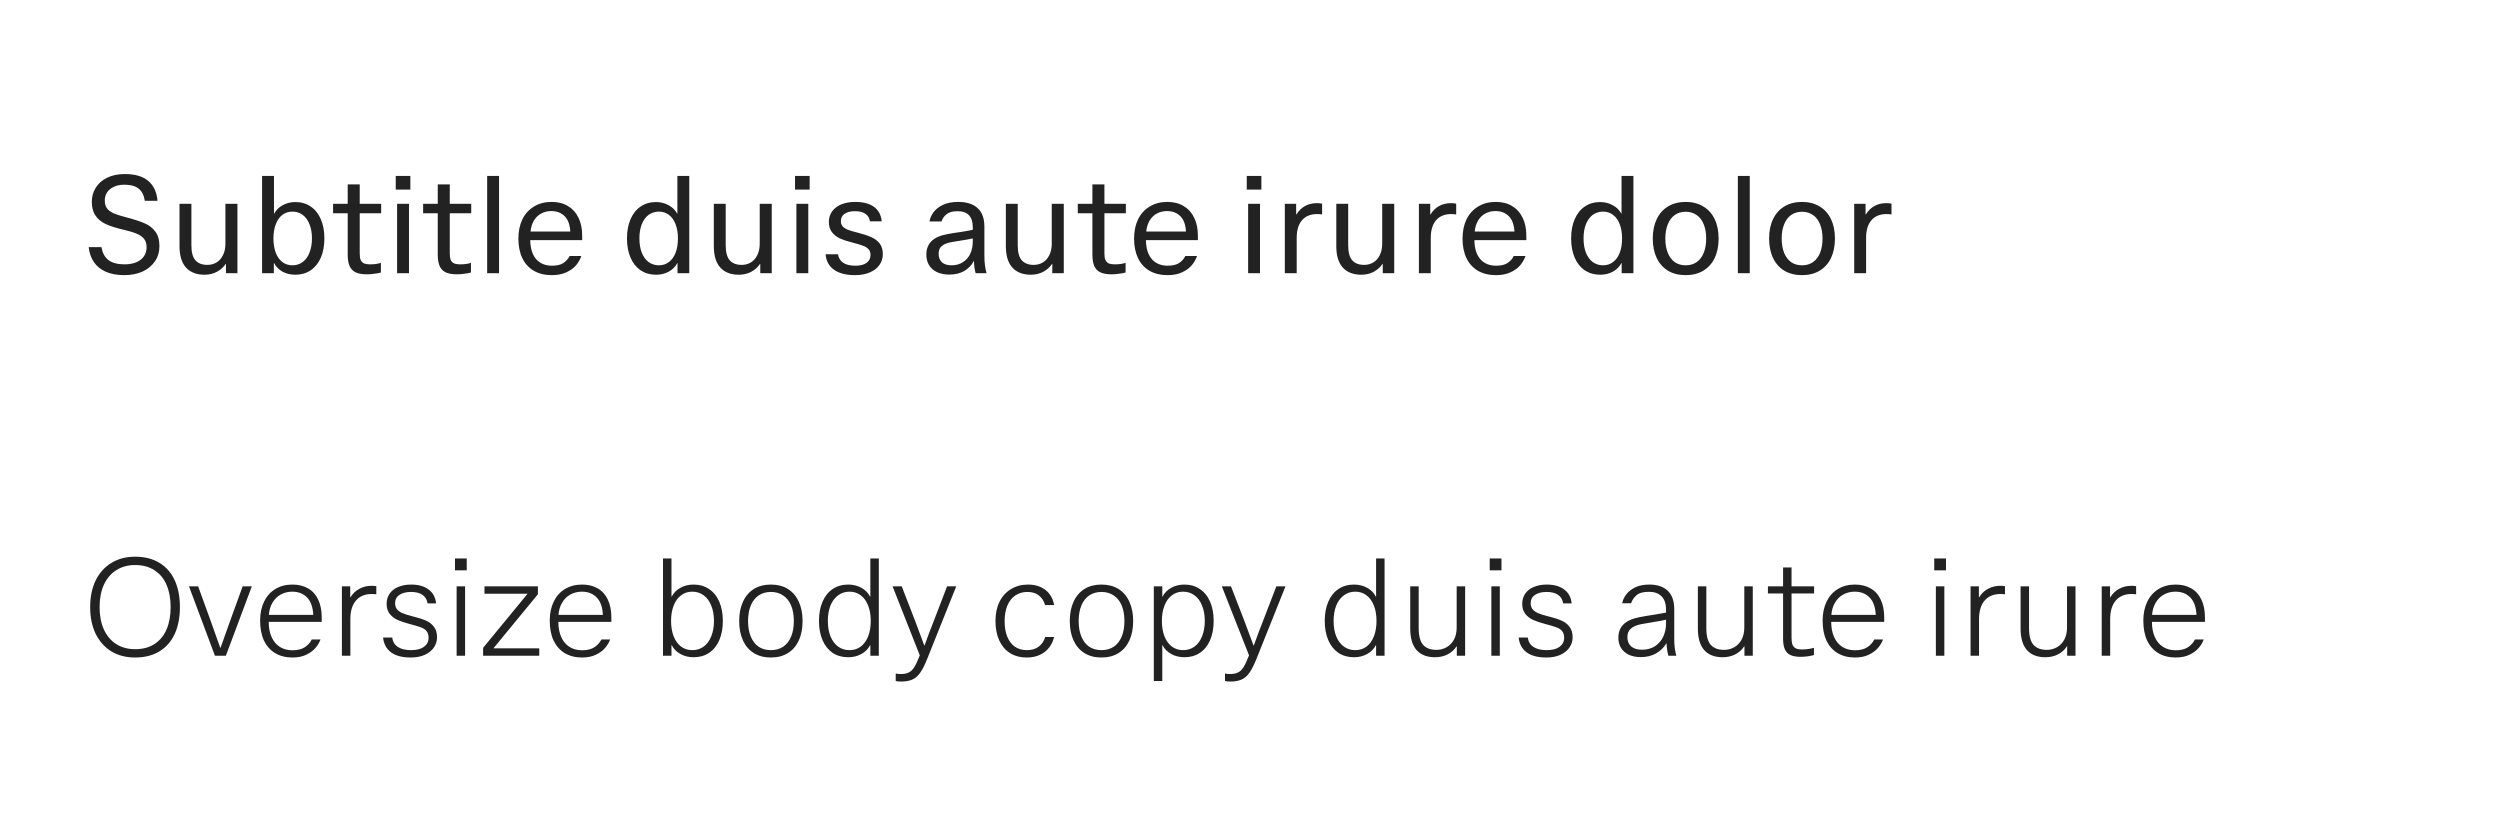 <svg width="366" height="120" viewBox="0 0 366 120" fill="none" xmlns="http://www.w3.org/2000/svg">
<rect width="366" height="120" fill="white"/>
<path d="M18.18 40.28C17.127 40.28 16.227 40.113 15.48 39.78C14.733 39.447 14.153 38.973 13.74 38.36C13.327 37.747 13.073 37.02 12.98 36.18H14.86C14.98 36.993 15.313 37.62 15.86 38.06C16.42 38.487 17.2 38.7 18.2 38.7C19.227 38.7 20.027 38.473 20.6 38.02C21.173 37.567 21.46 36.947 21.46 36.16C21.46 35.667 21.333 35.267 21.08 34.96C20.84 34.653 20.473 34.4 19.98 34.2C19.5 34 18.827 33.8 17.96 33.6C16.987 33.373 16.173 33.113 15.52 32.82C14.88 32.527 14.373 32.12 14 31.6C13.627 31.067 13.44 30.38 13.44 29.54C13.44 28.78 13.633 28.093 14.02 27.48C14.407 26.853 14.96 26.367 15.68 26.02C16.413 25.66 17.273 25.48 18.26 25.48C19.78 25.48 20.933 25.82 21.72 26.5C22.507 27.167 22.953 28.133 23.06 29.4H21.2C21.08 28.6 20.78 28.007 20.3 27.62C19.82 27.233 19.127 27.04 18.22 27.04C17.633 27.04 17.12 27.14 16.68 27.34C16.24 27.54 15.907 27.813 15.68 28.16C15.453 28.507 15.34 28.9 15.34 29.34C15.34 29.82 15.447 30.207 15.66 30.5C15.887 30.793 16.22 31.04 16.66 31.24C17.1 31.427 17.713 31.62 18.5 31.82C19.62 32.113 20.5 32.4 21.14 32.68C21.793 32.947 22.32 33.347 22.72 33.88C23.133 34.413 23.34 35.133 23.34 36.04C23.34 36.88 23.12 37.62 22.68 38.26C22.253 38.9 21.647 39.4 20.86 39.76C20.087 40.107 19.193 40.28 18.18 40.28ZM29.94 40.22C28.767 40.22 27.86 39.867 27.22 39.16C26.593 38.453 26.28 37.413 26.28 36.04V29.84H28.02V35.92C28.02 36.933 28.22 37.667 28.62 38.12C29.02 38.56 29.6 38.78 30.36 38.78C30.853 38.78 31.3 38.66 31.7 38.42C32.1 38.18 32.413 37.827 32.64 37.36C32.88 36.893 33 36.333 33 35.68V29.84H34.76V40H33.08V38.64H33.04C32.72 39.12 32.287 39.507 31.74 39.8C31.207 40.08 30.607 40.22 29.94 40.22ZM40.151 31.26C40.431 30.74 40.844 30.333 41.391 30.04C41.951 29.733 42.571 29.58 43.251 29.58C44.104 29.58 44.851 29.8 45.491 30.24C46.131 30.667 46.624 31.287 46.971 32.1C47.317 32.9 47.491 33.833 47.491 34.9C47.491 35.967 47.317 36.907 46.971 37.72C46.624 38.52 46.124 39.14 45.471 39.58C44.831 40.007 44.084 40.22 43.231 40.22C42.551 40.22 41.931 40.073 41.371 39.78C40.824 39.473 40.411 39.053 40.131 38.52H40.091V40H38.371V25.76H40.111V31.26H40.151ZM42.811 30.98C42.251 30.98 41.757 31.14 41.331 31.46C40.917 31.78 40.597 32.24 40.371 32.84C40.144 33.427 40.031 34.113 40.031 34.9C40.031 35.7 40.144 36.4 40.371 37C40.597 37.587 40.917 38.04 41.331 38.36C41.757 38.68 42.251 38.84 42.811 38.84C43.384 38.84 43.884 38.68 44.311 38.36C44.751 38.04 45.084 37.58 45.311 36.98C45.551 36.38 45.671 35.687 45.671 34.9C45.671 34.113 45.551 33.427 45.311 32.84C45.084 32.24 44.751 31.78 44.311 31.46C43.884 31.14 43.384 30.98 42.811 30.98ZM54.224 38.7C54.531 38.7 54.824 38.68 55.104 38.64C55.384 38.587 55.604 38.533 55.764 38.48V39.9C55.697 39.913 55.551 39.947 55.324 40C55.111 40.04 54.871 40.073 54.604 40.1C54.337 40.14 54.044 40.16 53.724 40.16C53.044 40.16 52.497 40.067 52.084 39.88C51.671 39.68 51.371 39.373 51.184 38.96C50.997 38.533 50.904 37.973 50.904 37.28V31.22H48.764V29.84H50.904V27H52.664V29.84H55.804V31.22H52.664V37.06C52.664 37.473 52.704 37.793 52.784 38.02C52.877 38.247 53.031 38.42 53.244 38.54C53.471 38.647 53.797 38.7 54.224 38.7ZM57.936 25.76H60.076V27.76H57.936V25.76ZM58.136 29.84H59.876V40H58.136V29.84ZM67.407 38.7C67.714 38.7 68.007 38.68 68.287 38.64C68.567 38.587 68.787 38.533 68.948 38.48V39.9C68.881 39.913 68.734 39.947 68.507 40C68.294 40.04 68.054 40.073 67.787 40.1C67.521 40.14 67.228 40.16 66.907 40.16C66.228 40.16 65.681 40.067 65.267 39.88C64.854 39.68 64.554 39.373 64.368 38.96C64.181 38.533 64.088 37.973 64.088 37.28V31.22H61.947V29.84H64.088V27H65.847V29.84H68.987V31.22H65.847V37.06C65.847 37.473 65.888 37.793 65.968 38.02C66.061 38.247 66.214 38.42 66.427 38.54C66.654 38.647 66.981 38.7 67.407 38.7ZM71.32 25.76H73.06V40H71.32V25.76ZM80.791 40.28C79.764 40.28 78.884 40.067 78.151 39.64C77.418 39.213 76.858 38.6 76.471 37.8C76.084 36.987 75.891 36.027 75.891 34.92C75.891 33.867 76.084 32.933 76.471 32.12C76.871 31.307 77.438 30.68 78.171 30.24C78.904 29.787 79.771 29.56 80.771 29.56C81.704 29.56 82.504 29.767 83.171 30.18C83.838 30.58 84.344 31.147 84.691 31.88C85.051 32.613 85.231 33.473 85.231 34.46V35.16H77.631C77.644 36.36 77.931 37.287 78.491 37.94C79.064 38.58 79.838 38.9 80.811 38.9C81.531 38.9 82.091 38.767 82.491 38.5C82.904 38.22 83.204 37.88 83.391 37.48H85.111C84.951 37.947 84.698 38.393 84.351 38.82C84.004 39.233 83.531 39.58 82.931 39.86C82.344 40.14 81.631 40.28 80.791 40.28ZM83.491 33.9C83.438 32.9 83.164 32.153 82.671 31.66C82.178 31.153 81.524 30.9 80.711 30.9C80.164 30.9 79.671 31.02 79.231 31.26C78.804 31.487 78.451 31.827 78.171 32.28C77.904 32.733 77.738 33.273 77.671 33.9H83.491ZM99.15 38.52C98.87 39.053 98.45 39.473 97.889 39.78C97.343 40.073 96.73 40.22 96.049 40.22C95.196 40.22 94.443 40.007 93.79 39.58C93.15 39.14 92.656 38.52 92.309 37.72C91.963 36.907 91.79 35.967 91.79 34.9C91.79 33.833 91.963 32.9 92.309 32.1C92.656 31.287 93.15 30.667 93.79 30.24C94.43 29.8 95.176 29.58 96.029 29.58C96.71 29.58 97.323 29.733 97.87 30.04C98.43 30.333 98.85 30.74 99.129 31.26H99.169V25.76H100.91V40H99.189V38.52H99.15ZM96.469 30.98C95.896 30.98 95.389 31.14 94.95 31.46C94.523 31.78 94.189 32.24 93.95 32.84C93.723 33.427 93.609 34.113 93.609 34.9C93.609 35.687 93.723 36.38 93.95 36.98C94.189 37.58 94.523 38.04 94.95 38.36C95.389 38.68 95.896 38.84 96.469 38.84C97.029 38.84 97.516 38.68 97.93 38.36C98.356 38.04 98.683 37.587 98.909 37C99.136 36.4 99.249 35.7 99.249 34.9C99.249 34.113 99.136 33.427 98.909 32.84C98.683 32.24 98.356 31.78 97.93 31.46C97.516 31.14 97.029 30.98 96.469 30.98ZM108.163 40.22C106.989 40.22 106.083 39.867 105.443 39.16C104.816 38.453 104.503 37.413 104.503 36.04V29.84H106.243V35.92C106.243 36.933 106.443 37.667 106.843 38.12C107.243 38.56 107.823 38.78 108.583 38.78C109.076 38.78 109.523 38.66 109.923 38.42C110.323 38.18 110.636 37.827 110.863 37.36C111.103 36.893 111.223 36.333 111.223 35.68V29.84H112.983V40H111.303V38.64H111.263C110.943 39.12 110.509 39.507 109.963 39.8C109.429 40.08 108.829 40.22 108.163 40.22ZM116.393 25.76H118.533V27.76H116.393V25.76ZM116.593 29.84H118.333V40H116.593V29.84ZM125.185 40.28C123.851 40.28 122.818 40.013 122.085 39.48C121.351 38.947 120.945 38.193 120.865 37.22H122.685C122.765 37.753 123.011 38.167 123.425 38.46C123.851 38.753 124.458 38.9 125.245 38.9C125.951 38.9 126.491 38.76 126.865 38.48C127.251 38.2 127.445 37.82 127.445 37.34C127.445 36.98 127.351 36.7 127.165 36.5C126.978 36.287 126.711 36.113 126.365 35.98C126.018 35.847 125.485 35.687 124.765 35.5C124.058 35.327 123.465 35.133 122.985 34.92C122.505 34.693 122.111 34.387 121.805 34C121.498 33.613 121.345 33.113 121.345 32.5C121.345 31.9 121.505 31.38 121.825 30.94C122.145 30.5 122.591 30.16 123.165 29.92C123.751 29.68 124.431 29.56 125.205 29.56C126.365 29.56 127.278 29.8 127.945 30.28C128.611 30.76 128.991 31.467 129.085 32.4H127.365C127.285 31.907 127.058 31.54 126.685 31.3C126.325 31.047 125.825 30.92 125.185 30.92C124.518 30.92 124.005 31.047 123.645 31.3C123.285 31.553 123.105 31.907 123.105 32.36C123.105 32.667 123.185 32.92 123.345 33.12C123.505 33.307 123.751 33.473 124.085 33.62C124.418 33.753 124.885 33.893 125.485 34.04C126.325 34.253 126.998 34.473 127.505 34.7C128.025 34.913 128.445 35.22 128.765 35.62C129.085 36.02 129.245 36.553 129.245 37.22C129.245 37.807 129.078 38.333 128.745 38.8C128.425 39.253 127.958 39.613 127.345 39.88C126.731 40.147 126.011 40.28 125.185 40.28ZM140.274 29.56C141.514 29.56 142.461 29.86 143.114 30.46C143.781 31.06 144.114 31.967 144.114 33.18V37.42C144.114 38.433 144.221 39.293 144.434 40H142.834C142.768 39.773 142.708 39.493 142.654 39.16C142.614 38.813 142.594 38.507 142.594 38.24H142.554C142.234 38.84 141.768 39.32 141.154 39.68C140.554 40.027 139.821 40.2 138.954 40.2C138.274 40.2 137.681 40.08 137.174 39.84C136.668 39.6 136.281 39.26 136.014 38.82C135.748 38.38 135.614 37.873 135.614 37.3C135.614 36.473 135.868 35.807 136.374 35.3C136.894 34.793 137.694 34.447 138.774 34.26C139.348 34.153 139.981 34.053 140.674 33.96C141.581 33.813 142.161 33.707 142.414 33.64V33.28C142.414 31.707 141.674 30.92 140.194 30.92C139.474 30.92 138.934 31.067 138.574 31.36C138.214 31.653 137.968 32.007 137.834 32.42H136.074C136.154 31.94 136.354 31.487 136.674 31.06C137.008 30.62 137.474 30.26 138.074 29.98C138.674 29.7 139.408 29.56 140.274 29.56ZM142.414 34.9C142.068 34.993 141.441 35.107 140.534 35.24L139.214 35.46C138.601 35.58 138.148 35.773 137.854 36.04C137.561 36.293 137.414 36.66 137.414 37.14C137.414 37.673 137.574 38.093 137.894 38.4C138.228 38.693 138.701 38.84 139.314 38.84C139.954 38.84 140.508 38.687 140.974 38.38C141.454 38.073 141.814 37.66 142.054 37.14C142.294 36.607 142.414 36.013 142.414 35.36V34.9ZM150.917 40.22C149.743 40.22 148.837 39.867 148.197 39.16C147.57 38.453 147.257 37.413 147.257 36.04V29.84H148.997V35.92C148.997 36.933 149.197 37.667 149.597 38.12C149.997 38.56 150.577 38.78 151.337 38.78C151.83 38.78 152.277 38.66 152.677 38.42C153.077 38.18 153.39 37.827 153.617 37.36C153.857 36.893 153.977 36.333 153.977 35.68V29.84H155.737V40H154.057V38.64H154.017C153.697 39.12 153.263 39.507 152.717 39.8C152.183 40.08 151.583 40.22 150.917 40.22ZM163.247 38.7C163.554 38.7 163.847 38.68 164.127 38.64C164.407 38.587 164.627 38.533 164.787 38.48V39.9C164.721 39.913 164.574 39.947 164.347 40C164.134 40.04 163.894 40.073 163.627 40.1C163.361 40.14 163.067 40.16 162.747 40.16C162.067 40.16 161.521 40.067 161.107 39.88C160.694 39.68 160.394 39.373 160.207 38.96C160.021 38.533 159.927 37.973 159.927 37.28V31.22H157.787V29.84H159.927V27H161.687V29.84H164.827V31.22H161.687V37.06C161.687 37.473 161.727 37.793 161.807 38.02C161.901 38.247 162.054 38.42 162.267 38.54C162.494 38.647 162.821 38.7 163.247 38.7ZM170.928 40.28C169.901 40.28 169.021 40.067 168.288 39.64C167.554 39.213 166.994 38.6 166.608 37.8C166.221 36.987 166.028 36.027 166.028 34.92C166.028 33.867 166.221 32.933 166.608 32.12C167.008 31.307 167.574 30.68 168.308 30.24C169.041 29.787 169.908 29.56 170.908 29.56C171.841 29.56 172.641 29.767 173.308 30.18C173.974 30.58 174.481 31.147 174.828 31.88C175.188 32.613 175.368 33.473 175.368 34.46V35.16H167.768C167.781 36.36 168.068 37.287 168.628 37.94C169.201 38.58 169.974 38.9 170.948 38.9C171.668 38.9 172.228 38.767 172.628 38.5C173.041 38.22 173.341 37.88 173.528 37.48H175.248C175.088 37.947 174.834 38.393 174.488 38.82C174.141 39.233 173.668 39.58 173.068 39.86C172.481 40.14 171.768 40.28 170.928 40.28ZM173.628 33.9C173.574 32.9 173.301 32.153 172.808 31.66C172.314 31.153 171.661 30.9 170.848 30.9C170.301 30.9 169.808 31.02 169.368 31.26C168.941 31.487 168.588 31.827 168.308 32.28C168.041 32.733 167.874 33.273 167.808 33.9H173.628ZM182.526 25.76H184.666V27.76H182.526V25.76ZM182.726 29.84H184.466V40H182.726V29.84ZM192.797 29.74C193.091 29.74 193.344 29.767 193.557 29.82V31.4C193.344 31.36 193.104 31.34 192.837 31.34C191.877 31.34 191.137 31.64 190.617 32.24C190.097 32.84 189.837 33.7 189.837 34.82V40H188.097V29.84H189.757V31.4H189.797C190.131 30.853 190.551 30.44 191.057 30.16C191.564 29.88 192.144 29.74 192.797 29.74ZM199.295 40.22C198.122 40.22 197.215 39.867 196.575 39.16C195.949 38.453 195.635 37.413 195.635 36.04V29.84H197.375V35.92C197.375 36.933 197.575 37.667 197.975 38.12C198.375 38.56 198.955 38.78 199.715 38.78C200.209 38.78 200.655 38.66 201.055 38.42C201.455 38.18 201.769 37.827 201.995 37.36C202.235 36.893 202.355 36.333 202.355 35.68V29.84H204.115V40H202.435V38.64H202.395C202.075 39.12 201.642 39.507 201.095 39.8C200.562 40.08 199.962 40.22 199.295 40.22ZM212.426 29.74C212.72 29.74 212.973 29.767 213.186 29.82V31.4C212.973 31.36 212.733 31.34 212.466 31.34C211.506 31.34 210.766 31.64 210.246 32.24C209.726 32.84 209.466 33.7 209.466 34.82V40H207.726V29.84H209.386V31.4H209.426C209.76 30.853 210.18 30.44 210.686 30.16C211.193 29.88 211.773 29.74 212.426 29.74ZM219.014 40.28C217.987 40.28 217.107 40.067 216.374 39.64C215.64 39.213 215.08 38.6 214.694 37.8C214.307 36.987 214.114 36.027 214.114 34.92C214.114 33.867 214.307 32.933 214.694 32.12C215.094 31.307 215.66 30.68 216.394 30.24C217.127 29.787 217.994 29.56 218.994 29.56C219.927 29.56 220.727 29.767 221.394 30.18C222.06 30.58 222.567 31.147 222.914 31.88C223.274 32.613 223.454 33.473 223.454 34.46V35.16H215.854C215.867 36.36 216.154 37.287 216.714 37.94C217.287 38.58 218.06 38.9 219.034 38.9C219.754 38.9 220.314 38.767 220.714 38.5C221.127 38.22 221.427 37.88 221.614 37.48H223.334C223.174 37.947 222.92 38.393 222.574 38.82C222.227 39.233 221.754 39.58 221.154 39.86C220.567 40.14 219.854 40.28 219.014 40.28ZM221.714 33.9C221.66 32.9 221.387 32.153 220.894 31.66C220.4 31.153 219.747 30.9 218.934 30.9C218.387 30.9 217.894 31.02 217.454 31.26C217.027 31.487 216.674 31.827 216.394 32.28C216.127 32.733 215.96 33.273 215.894 33.9H221.714ZM237.372 38.52C237.092 39.053 236.672 39.473 236.112 39.78C235.566 40.073 234.952 40.22 234.272 40.22C233.419 40.22 232.666 40.007 232.012 39.58C231.372 39.14 230.879 38.52 230.532 37.72C230.186 36.907 230.012 35.967 230.012 34.9C230.012 33.833 230.186 32.9 230.532 32.1C230.879 31.287 231.372 30.667 232.012 30.24C232.652 29.8 233.399 29.58 234.252 29.58C234.932 29.58 235.546 29.733 236.092 30.04C236.652 30.333 237.072 30.74 237.352 31.26H237.392V25.76H239.132V40H237.412V38.52H237.372ZM234.692 30.98C234.119 30.98 233.612 31.14 233.172 31.46C232.746 31.78 232.412 32.24 232.172 32.84C231.946 33.427 231.832 34.113 231.832 34.9C231.832 35.687 231.946 36.38 232.172 36.98C232.412 37.58 232.746 38.04 233.172 38.36C233.612 38.68 234.119 38.84 234.692 38.84C235.252 38.84 235.739 38.68 236.152 38.36C236.579 38.04 236.906 37.587 237.132 37C237.359 36.4 237.472 35.7 237.472 34.9C237.472 34.113 237.359 33.427 237.132 32.84C236.906 32.24 236.579 31.78 236.152 31.46C235.739 31.14 235.252 30.98 234.692 30.98ZM246.785 29.56C247.772 29.56 248.625 29.78 249.345 30.22C250.079 30.647 250.639 31.267 251.025 32.08C251.412 32.88 251.605 33.827 251.605 34.92C251.605 36.013 251.412 36.967 251.025 37.78C250.639 38.58 250.079 39.2 249.345 39.64C248.625 40.067 247.772 40.28 246.785 40.28C245.799 40.28 244.939 40.067 244.205 39.64C243.485 39.2 242.932 38.58 242.545 37.78C242.159 36.967 241.965 36.013 241.965 34.92C241.965 33.827 242.159 32.88 242.545 32.08C242.932 31.267 243.485 30.647 244.205 30.22C244.939 29.78 245.799 29.56 246.785 29.56ZM246.785 31C246.172 31 245.639 31.16 245.185 31.48C244.745 31.787 244.405 32.24 244.165 32.84C243.925 33.427 243.805 34.12 243.805 34.92C243.805 35.72 243.925 36.42 244.165 37.02C244.405 37.607 244.745 38.06 245.185 38.38C245.639 38.687 246.172 38.84 246.785 38.84C247.399 38.84 247.932 38.687 248.385 38.38C248.839 38.06 249.185 37.607 249.425 37.02C249.665 36.42 249.785 35.72 249.785 34.92C249.785 34.12 249.665 33.427 249.425 32.84C249.185 32.24 248.839 31.787 248.385 31.48C247.932 31.16 247.399 31 246.785 31ZM254.425 25.76H256.165V40H254.425V25.76ZM263.817 29.56C264.803 29.56 265.657 29.78 266.377 30.22C267.11 30.647 267.67 31.267 268.057 32.08C268.443 32.88 268.637 33.827 268.637 34.92C268.637 36.013 268.443 36.967 268.057 37.78C267.67 38.58 267.11 39.2 266.377 39.64C265.657 40.067 264.803 40.28 263.817 40.28C262.83 40.28 261.97 40.067 261.237 39.64C260.517 39.2 259.963 38.58 259.577 37.78C259.19 36.967 258.997 36.013 258.997 34.92C258.997 33.827 259.19 32.88 259.577 32.08C259.963 31.267 260.517 30.647 261.237 30.22C261.97 29.78 262.83 29.56 263.817 29.56ZM263.817 31C263.203 31 262.67 31.16 262.217 31.48C261.777 31.787 261.437 32.24 261.197 32.84C260.957 33.427 260.837 34.12 260.837 34.92C260.837 35.72 260.957 36.42 261.197 37.02C261.437 37.607 261.777 38.06 262.217 38.38C262.67 38.687 263.203 38.84 263.817 38.84C264.43 38.84 264.963 38.687 265.417 38.38C265.87 38.06 266.217 37.607 266.457 37.02C266.697 36.42 266.817 35.72 266.817 34.92C266.817 34.12 266.697 33.427 266.457 32.84C266.217 32.24 265.87 31.787 265.417 31.48C264.963 31.16 264.43 31 263.817 31ZM276.157 29.74C276.45 29.74 276.703 29.767 276.917 29.82V31.4C276.703 31.36 276.463 31.34 276.197 31.34C275.237 31.34 274.497 31.64 273.977 32.24C273.457 32.84 273.197 33.7 273.197 34.82V40H271.457V29.84H273.117V31.4H273.157C273.49 30.853 273.91 30.44 274.417 30.16C274.923 29.88 275.503 29.74 276.157 29.74Z" fill="#222222"/>
<path d="M19.78 81.5C21.167 81.5 22.353 81.8 23.34 82.4C24.327 83 25.073 83.853 25.58 84.96C26.087 86.067 26.34 87.373 26.34 88.88C26.34 90.387 26.087 91.693 25.58 92.8C25.073 93.907 24.327 94.76 23.34 95.36C22.353 95.96 21.167 96.26 19.78 96.26C18.447 96.26 17.287 95.96 16.3 95.36C15.313 94.747 14.547 93.887 14 92.78C13.467 91.673 13.2 90.373 13.2 88.88C13.2 87.387 13.467 86.087 14 84.98C14.547 83.873 15.313 83.02 16.3 82.42C17.287 81.807 18.447 81.5 19.78 81.5ZM19.78 82.72C18.727 82.72 17.807 82.973 17.02 83.48C16.233 83.973 15.627 84.687 15.2 85.62C14.787 86.553 14.58 87.64 14.58 88.88C14.58 90.12 14.787 91.207 15.2 92.14C15.627 93.073 16.233 93.793 17.02 94.3C17.807 94.793 18.727 95.04 19.78 95.04C20.887 95.04 21.827 94.793 22.6 94.3C23.387 93.793 23.98 93.08 24.38 92.16C24.78 91.227 24.98 90.133 24.98 88.88C24.98 87.627 24.78 86.54 24.38 85.62C23.98 84.687 23.387 83.973 22.6 83.48C21.827 82.973 20.887 82.72 19.78 82.72ZM27.667 85.84H29.007L30.607 90.24L32.247 94.84H32.287L33.927 90.24L35.527 85.84H36.867L33.067 96H31.467L27.667 85.84ZM42.821 96.26C41.847 96.26 41.001 96.047 40.281 95.62C39.574 95.193 39.027 94.58 38.641 93.78C38.267 92.967 38.081 91.987 38.081 90.84C38.081 89.8 38.274 88.88 38.66 88.08C39.047 87.28 39.594 86.667 40.3 86.24C41.02 85.8 41.854 85.58 42.8 85.58C43.694 85.58 44.461 85.767 45.1 86.14C45.754 86.513 46.247 87.06 46.581 87.78C46.927 88.5 47.1 89.38 47.1 90.42V91.04H39.34C39.34 91.893 39.48 92.633 39.761 93.26C40.041 93.887 40.441 94.367 40.961 94.7C41.48 95.033 42.1 95.2 42.821 95.2C43.581 95.2 44.187 95.047 44.641 94.74C45.094 94.433 45.427 94.06 45.641 93.62H46.92C46.774 94.033 46.534 94.44 46.2 94.84C45.88 95.227 45.434 95.56 44.861 95.84C44.3 96.12 43.62 96.26 42.821 96.26ZM45.861 90.02C45.807 88.887 45.507 88.04 44.961 87.48C44.414 86.907 43.687 86.62 42.781 86.62C42.167 86.62 41.607 86.76 41.1 87.04C40.607 87.307 40.207 87.7 39.901 88.22C39.594 88.727 39.414 89.327 39.361 90.02H45.861ZM54.413 85.76C54.666 85.76 54.893 85.78 55.093 85.82V87C54.88 86.973 54.666 86.96 54.453 86.96C53.44 86.96 52.66 87.28 52.113 87.92C51.566 88.56 51.293 89.467 51.293 90.64V96H50.053V85.84H51.273V87.44H51.313C51.646 86.893 52.08 86.48 52.613 86.2C53.146 85.907 53.746 85.76 54.413 85.76ZM60.122 96.26C58.895 96.26 57.935 96.007 57.242 95.5C56.562 94.98 56.175 94.26 56.082 93.34H57.422C57.489 93.927 57.755 94.38 58.222 94.7C58.702 95.02 59.355 95.18 60.182 95.18C60.995 95.18 61.622 95.02 62.062 94.7C62.516 94.367 62.742 93.927 62.742 93.38C62.742 92.967 62.649 92.647 62.462 92.42C62.289 92.18 62.022 91.993 61.662 91.86C61.316 91.727 60.762 91.56 60.002 91.36C59.282 91.173 58.682 90.973 58.202 90.76C57.722 90.533 57.336 90.233 57.042 89.86C56.749 89.473 56.602 88.993 56.602 88.42C56.602 87.82 56.755 87.307 57.062 86.88C57.369 86.453 57.789 86.133 58.322 85.92C58.869 85.693 59.489 85.58 60.182 85.58C61.262 85.58 62.115 85.82 62.742 86.3C63.382 86.767 63.749 87.447 63.842 88.34H62.602C62.509 87.78 62.255 87.36 61.842 87.08C61.429 86.8 60.876 86.66 60.182 86.66C59.462 86.66 58.889 86.807 58.462 87.1C58.049 87.38 57.842 87.787 57.842 88.32C57.842 88.64 57.922 88.913 58.082 89.14C58.242 89.367 58.502 89.567 58.862 89.74C59.236 89.9 59.736 90.06 60.362 90.22C61.175 90.42 61.829 90.627 62.322 90.84C62.829 91.053 63.229 91.36 63.522 91.76C63.829 92.147 63.982 92.66 63.982 93.3C63.982 93.86 63.822 94.367 63.502 94.82C63.196 95.26 62.749 95.613 62.162 95.88C61.589 96.133 60.909 96.26 60.122 96.26ZM66.61 81.76H68.33V83.5H66.61V81.76ZM66.85 85.84H68.09V96H66.85V85.84ZM72.268 94.92H78.948V96H70.728V94.84L77.208 86.96V86.92H70.928V85.84H78.748V87L72.268 94.88V94.92ZM85.223 96.26C84.249 96.26 83.403 96.047 82.683 95.62C81.976 95.193 81.43 94.58 81.043 93.78C80.669 92.967 80.483 91.987 80.483 90.84C80.483 89.8 80.676 88.88 81.063 88.08C81.45 87.28 81.996 86.667 82.703 86.24C83.423 85.8 84.256 85.58 85.203 85.58C86.096 85.58 86.863 85.767 87.503 86.14C88.156 86.513 88.65 87.06 88.983 87.78C89.329 88.5 89.503 89.38 89.503 90.42V91.04H81.743C81.743 91.893 81.883 92.633 82.163 93.26C82.443 93.887 82.843 94.367 83.363 94.7C83.883 95.033 84.503 95.2 85.223 95.2C85.983 95.2 86.59 95.047 87.043 94.74C87.496 94.433 87.829 94.06 88.043 93.62H89.323C89.176 94.033 88.936 94.44 88.603 94.84C88.283 95.227 87.836 95.56 87.263 95.84C86.703 96.12 86.023 96.26 85.223 96.26ZM88.263 90.02C88.21 88.887 87.909 88.04 87.363 87.48C86.816 86.907 86.09 86.62 85.183 86.62C84.57 86.62 84.01 86.76 83.503 87.04C83.01 87.307 82.609 87.7 82.303 88.22C81.996 88.727 81.816 89.327 81.763 90.02H88.263ZM98.344 87.34C98.611 86.807 99.031 86.38 99.605 86.06C100.178 85.74 100.825 85.58 101.545 85.58C102.411 85.58 103.165 85.8 103.805 86.24C104.458 86.667 104.958 87.287 105.305 88.1C105.651 88.9 105.825 89.833 105.825 90.9C105.825 91.967 105.651 92.907 105.305 93.72C104.958 94.52 104.458 95.14 103.805 95.58C103.165 96.007 102.411 96.22 101.545 96.22C100.825 96.22 100.178 96.06 99.605 95.74C99.031 95.42 98.611 94.993 98.344 94.46H98.305V96H97.064V81.76H98.305V87.34H98.344ZM101.345 86.62C100.718 86.62 100.171 86.8 99.704 87.16C99.238 87.507 98.878 88.007 98.624 88.66C98.371 89.3 98.245 90.047 98.245 90.9C98.245 91.753 98.371 92.507 98.624 93.16C98.878 93.8 99.238 94.3 99.704 94.66C100.171 95.007 100.718 95.18 101.345 95.18C101.985 95.18 102.545 95.007 103.025 94.66C103.505 94.3 103.871 93.8 104.125 93.16C104.391 92.507 104.525 91.753 104.525 90.9C104.525 90.047 104.391 89.3 104.125 88.66C103.871 88.007 103.505 87.507 103.025 87.16C102.545 86.8 101.985 86.62 101.345 86.62ZM112.857 85.58C113.817 85.58 114.644 85.793 115.337 86.22C116.031 86.647 116.564 87.267 116.937 88.08C117.311 88.88 117.497 89.827 117.497 90.92C117.497 92.013 117.311 92.967 116.937 93.78C116.564 94.58 116.031 95.193 115.337 95.62C114.644 96.047 113.817 96.26 112.857 96.26C111.897 96.26 111.071 96.047 110.377 95.62C109.684 95.193 109.151 94.58 108.777 93.78C108.404 92.967 108.217 92.013 108.217 90.92C108.217 89.827 108.404 88.88 108.777 88.08C109.151 87.267 109.684 86.647 110.377 86.22C111.071 85.793 111.897 85.58 112.857 85.58ZM112.857 86.66C112.164 86.66 111.564 86.833 111.057 87.18C110.564 87.513 110.184 88 109.917 88.64C109.651 89.28 109.517 90.04 109.517 90.92C109.517 91.8 109.651 92.56 109.917 93.2C110.184 93.84 110.564 94.333 111.057 94.68C111.564 95.013 112.164 95.18 112.857 95.18C113.551 95.18 114.151 95.013 114.657 94.68C115.164 94.333 115.551 93.84 115.817 93.2C116.084 92.56 116.217 91.8 116.217 90.92C116.217 90.04 116.084 89.28 115.817 88.64C115.551 88 115.164 87.513 114.657 87.18C114.151 86.833 113.551 86.66 112.857 86.66ZM127.377 94.46C127.11 94.993 126.69 95.42 126.117 95.74C125.544 96.06 124.897 96.22 124.177 96.22C123.31 96.22 122.55 96.007 121.897 95.58C121.257 95.14 120.764 94.52 120.417 93.72C120.07 92.907 119.897 91.967 119.897 90.9C119.897 89.833 120.07 88.9 120.417 88.1C120.764 87.287 121.257 86.667 121.897 86.24C122.55 85.8 123.31 85.58 124.177 85.58C124.897 85.58 125.544 85.74 126.117 86.06C126.69 86.38 127.11 86.807 127.377 87.34H127.417V81.76H128.657V96H127.417V94.46H127.377ZM124.377 86.62C123.737 86.62 123.177 86.8 122.697 87.16C122.217 87.507 121.844 88.007 121.577 88.66C121.324 89.3 121.197 90.047 121.197 90.9C121.197 91.753 121.324 92.507 121.577 93.16C121.844 93.8 122.217 94.3 122.697 94.66C123.177 95.007 123.737 95.18 124.377 95.18C125.004 95.18 125.55 95.007 126.017 94.66C126.484 94.3 126.844 93.8 127.097 93.16C127.35 92.507 127.477 91.753 127.477 90.9C127.477 90.047 127.35 89.3 127.097 88.66C126.844 88.007 126.484 87.507 126.017 87.16C125.55 86.8 125.004 86.62 124.377 86.62ZM131.874 99.78C131.581 99.78 131.334 99.753 131.134 99.7V98.6C131.334 98.653 131.574 98.68 131.854 98.68C132.361 98.68 132.761 98.6 133.054 98.44C133.361 98.293 133.628 98.033 133.854 97.66C134.094 97.287 134.361 96.713 134.654 95.94L130.674 85.84H132.014L133.934 90.8C134.534 92.373 134.994 93.607 135.314 94.5H135.354C135.754 93.367 136.221 92.127 136.754 90.78L138.654 85.84H139.994L135.734 96.48C135.374 97.373 135.028 98.053 134.694 98.52C134.361 98.987 133.974 99.313 133.534 99.5C133.108 99.687 132.554 99.78 131.874 99.78ZM154.317 93.26C154.183 93.847 153.937 94.367 153.577 94.82C153.23 95.273 152.777 95.627 152.217 95.88C151.67 96.133 151.043 96.26 150.337 96.26C149.39 96.26 148.57 96.047 147.877 95.62C147.197 95.193 146.67 94.58 146.297 93.78C145.923 92.967 145.737 92.013 145.737 90.92C145.737 89.827 145.937 88.88 146.337 88.08C146.737 87.28 147.297 86.667 148.017 86.24C148.737 85.8 149.57 85.58 150.517 85.58C151.197 85.58 151.803 85.7 152.337 85.94C152.883 86.18 153.323 86.527 153.657 86.98C154.003 87.433 154.223 87.967 154.317 88.58H152.997C152.837 87.993 152.537 87.527 152.097 87.18C151.67 86.833 151.11 86.66 150.417 86.66C149.737 86.66 149.143 86.833 148.637 87.18C148.143 87.513 147.757 88.007 147.477 88.66C147.21 89.3 147.077 90.053 147.077 90.92C147.077 91.8 147.203 92.56 147.457 93.2C147.723 93.84 148.097 94.333 148.577 94.68C149.07 95.013 149.657 95.18 150.337 95.18C151.057 95.18 151.637 95.007 152.077 94.66C152.53 94.313 152.843 93.847 153.017 93.26H154.317ZM161.256 85.58C162.216 85.58 163.042 85.793 163.736 86.22C164.429 86.647 164.962 87.267 165.336 88.08C165.709 88.88 165.896 89.827 165.896 90.92C165.896 92.013 165.709 92.967 165.336 93.78C164.962 94.58 164.429 95.193 163.736 95.62C163.042 96.047 162.216 96.26 161.256 96.26C160.296 96.26 159.469 96.047 158.776 95.62C158.082 95.193 157.549 94.58 157.176 93.78C156.802 92.967 156.616 92.013 156.616 90.92C156.616 89.827 156.802 88.88 157.176 88.08C157.549 87.267 158.082 86.647 158.776 86.22C159.469 85.793 160.296 85.58 161.256 85.58ZM161.256 86.66C160.562 86.66 159.962 86.833 159.456 87.18C158.962 87.513 158.582 88 158.316 88.64C158.049 89.28 157.916 90.04 157.916 90.92C157.916 91.8 158.049 92.56 158.316 93.2C158.582 93.84 158.962 94.333 159.456 94.68C159.962 95.013 160.562 95.18 161.256 95.18C161.949 95.18 162.549 95.013 163.056 94.68C163.562 94.333 163.949 93.84 164.216 93.2C164.482 92.56 164.616 91.8 164.616 90.92C164.616 90.04 164.482 89.28 164.216 88.64C163.949 88 163.562 87.513 163.056 87.18C162.549 86.833 161.949 86.66 161.256 86.66ZM173.4 85.58C174.267 85.58 175.02 85.8 175.66 86.24C176.313 86.667 176.813 87.287 177.16 88.1C177.507 88.9 177.68 89.833 177.68 90.9C177.68 91.967 177.507 92.907 177.16 93.72C176.813 94.52 176.313 95.14 175.66 95.58C175.02 96.007 174.267 96.22 173.4 96.22C172.68 96.22 172.033 96.06 171.46 95.74C170.887 95.42 170.467 94.993 170.2 94.46H170.16V99.7H168.92V85.84H170.16V87.34H170.2C170.467 86.807 170.887 86.38 171.46 86.06C172.033 85.74 172.68 85.58 173.4 85.58ZM173.2 86.62C172.573 86.62 172.027 86.8 171.56 87.16C171.093 87.507 170.733 88.007 170.48 88.66C170.227 89.3 170.1 90.047 170.1 90.9C170.1 91.753 170.227 92.507 170.48 93.16C170.733 93.8 171.093 94.3 171.56 94.66C172.027 95.007 172.573 95.18 173.2 95.18C173.84 95.18 174.4 95.007 174.88 94.66C175.36 94.3 175.727 93.8 175.98 93.16C176.247 92.507 176.38 91.753 176.38 90.9C176.38 90.047 176.247 89.3 175.98 88.66C175.727 88.007 175.36 87.507 174.88 87.16C174.4 86.8 173.84 86.62 173.2 86.62ZM180.077 99.78C179.784 99.78 179.537 99.753 179.337 99.7V98.6C179.537 98.653 179.777 98.68 180.057 98.68C180.564 98.68 180.964 98.6 181.257 98.44C181.564 98.293 181.831 98.033 182.057 97.66C182.297 97.287 182.564 96.713 182.857 95.94L178.877 85.84H180.217L182.137 90.8C182.737 92.373 183.197 93.607 183.517 94.5H183.557C183.957 93.367 184.424 92.127 184.957 90.78L186.857 85.84H188.197L183.937 96.48C183.577 97.373 183.231 98.053 182.897 98.52C182.564 98.987 182.177 99.313 181.737 99.5C181.311 99.687 180.757 99.78 180.077 99.78ZM201.42 94.46C201.153 94.993 200.733 95.42 200.16 95.74C199.587 96.06 198.94 96.22 198.22 96.22C197.353 96.22 196.593 96.007 195.94 95.58C195.3 95.14 194.807 94.52 194.46 93.72C194.113 92.907 193.94 91.967 193.94 90.9C193.94 89.833 194.113 88.9 194.46 88.1C194.807 87.287 195.3 86.667 195.94 86.24C196.593 85.8 197.353 85.58 198.22 85.58C198.94 85.58 199.587 85.74 200.16 86.06C200.733 86.38 201.153 86.807 201.42 87.34H201.46V81.76H202.7V96H201.46V94.46H201.42ZM198.42 86.62C197.78 86.62 197.22 86.8 196.74 87.16C196.26 87.507 195.887 88.007 195.62 88.66C195.367 89.3 195.24 90.047 195.24 90.9C195.24 91.753 195.367 92.507 195.62 93.16C195.887 93.8 196.26 94.3 196.74 94.66C197.22 95.007 197.78 95.18 198.42 95.18C199.047 95.18 199.593 95.007 200.06 94.66C200.527 94.3 200.887 93.8 201.14 93.16C201.393 92.507 201.52 91.753 201.52 90.9C201.52 90.047 201.393 89.3 201.14 88.66C200.887 88.007 200.527 87.507 200.06 87.16C199.593 86.8 199.047 86.62 198.42 86.62ZM210.077 96.22C208.904 96.22 208.004 95.867 207.377 95.16C206.764 94.453 206.457 93.407 206.457 92.02V85.84H207.697V91.96C207.697 93.107 207.917 93.927 208.357 94.42C208.797 94.9 209.444 95.14 210.297 95.14C210.831 95.14 211.324 95.013 211.777 94.76C212.231 94.507 212.591 94.133 212.857 93.64C213.124 93.147 213.257 92.553 213.257 91.86V85.84H214.497V96H213.277V94.62H213.237C212.931 95.113 212.497 95.507 211.937 95.8C211.391 96.08 210.771 96.22 210.077 96.22ZM218.094 81.76H219.814V83.5H218.094V81.76ZM218.334 85.84H219.574V96H218.334V85.84ZM226.372 96.26C225.146 96.26 224.186 96.007 223.492 95.5C222.812 94.98 222.426 94.26 222.332 93.34H223.672C223.739 93.927 224.006 94.38 224.472 94.7C224.952 95.02 225.606 95.18 226.432 95.18C227.246 95.18 227.872 95.02 228.312 94.7C228.766 94.367 228.992 93.927 228.992 93.38C228.992 92.967 228.899 92.647 228.712 92.42C228.539 92.18 228.272 91.993 227.912 91.86C227.566 91.727 227.012 91.56 226.252 91.36C225.532 91.173 224.932 90.973 224.452 90.76C223.972 90.533 223.586 90.233 223.292 89.86C222.999 89.473 222.852 88.993 222.852 88.42C222.852 87.82 223.006 87.307 223.312 86.88C223.619 86.453 224.039 86.133 224.572 85.92C225.119 85.693 225.739 85.58 226.432 85.58C227.512 85.58 228.366 85.82 228.992 86.3C229.632 86.767 229.999 87.447 230.092 88.34H228.852C228.759 87.78 228.506 87.36 228.092 87.08C227.679 86.8 227.126 86.66 226.432 86.66C225.712 86.66 225.139 86.807 224.712 87.1C224.299 87.38 224.092 87.787 224.092 88.32C224.092 88.64 224.172 88.913 224.332 89.14C224.492 89.367 224.752 89.567 225.112 89.74C225.486 89.9 225.986 90.06 226.612 90.22C227.426 90.42 228.079 90.627 228.572 90.84C229.079 91.053 229.479 91.36 229.772 91.76C230.079 92.147 230.232 92.66 230.232 93.3C230.232 93.86 230.072 94.367 229.752 94.82C229.446 95.26 228.999 95.613 228.412 95.88C227.839 96.133 227.159 96.26 226.372 96.26ZM241.469 85.58C242.616 85.58 243.509 85.88 244.149 86.48C244.789 87.08 245.109 87.987 245.109 89.2V93.5C245.109 94.447 245.209 95.28 245.409 96H244.249C244.182 95.76 244.122 95.467 244.069 95.12C244.016 94.773 243.989 94.467 243.989 94.2H243.949C243.589 94.8 243.089 95.287 242.449 95.66C241.809 96.02 241.062 96.2 240.209 96.2C239.542 96.2 238.962 96.087 238.469 95.86C237.976 95.62 237.596 95.293 237.329 94.88C237.062 94.453 236.929 93.953 236.929 93.38C236.929 92.567 237.176 91.913 237.669 91.42C238.176 90.913 238.949 90.56 239.989 90.36C240.669 90.227 241.376 90.107 242.109 90C243.016 89.853 243.616 89.747 243.909 89.68V89.32C243.909 88.4 243.689 87.727 243.249 87.3C242.809 86.86 242.196 86.64 241.409 86.64C240.569 86.64 239.962 86.807 239.589 87.14C239.216 87.46 238.949 87.853 238.789 88.32H237.489C237.569 87.88 237.762 87.453 238.069 87.04C238.376 86.627 238.809 86.28 239.369 86C239.942 85.72 240.642 85.58 241.469 85.58ZM243.909 90.72C243.509 90.827 242.869 90.947 241.989 91.08L240.269 91.38C239.589 91.513 239.082 91.733 238.749 92.04C238.416 92.333 238.249 92.74 238.249 93.26C238.249 93.847 238.436 94.307 238.809 94.64C239.182 94.96 239.709 95.12 240.389 95.12C241.109 95.12 241.736 94.953 242.269 94.62C242.802 94.273 243.209 93.807 243.489 93.22C243.769 92.633 243.909 91.98 243.909 91.26V90.72ZM252.187 96.22C251.013 96.22 250.113 95.867 249.487 95.16C248.873 94.453 248.567 93.407 248.567 92.02V85.84H249.807V91.96C249.807 93.107 250.027 93.927 250.467 94.42C250.907 94.9 251.553 95.14 252.407 95.14C252.94 95.14 253.433 95.013 253.887 94.76C254.34 94.507 254.7 94.133 254.967 93.64C255.233 93.147 255.367 92.553 255.367 91.86V85.84H256.607V96H255.387V94.62H255.347C255.04 95.113 254.607 95.507 254.047 95.8C253.5 96.08 252.88 96.22 252.187 96.22ZM263.863 95.08C264.197 95.08 264.517 95.053 264.823 95C265.143 94.947 265.39 94.893 265.563 94.84V95.9C264.91 96.073 264.263 96.16 263.623 96.16C263.01 96.16 262.51 96.073 262.123 95.9C261.75 95.727 261.477 95.447 261.303 95.06C261.13 94.673 261.043 94.153 261.043 93.5V86.88H258.823V85.84H261.043V83.08H262.283V85.84H265.583V86.88H262.283V93.4C262.283 93.813 262.33 94.14 262.423 94.38C262.517 94.62 262.677 94.8 262.903 94.92C263.13 95.027 263.45 95.08 263.863 95.08ZM271.57 96.26C270.597 96.26 269.75 96.047 269.03 95.62C268.324 95.193 267.777 94.58 267.39 93.78C267.017 92.967 266.83 91.987 266.83 90.84C266.83 89.8 267.024 88.88 267.41 88.08C267.797 87.28 268.344 86.667 269.05 86.24C269.77 85.8 270.604 85.58 271.55 85.58C272.444 85.58 273.21 85.767 273.85 86.14C274.504 86.513 274.997 87.06 275.33 87.78C275.677 88.5 275.85 89.38 275.85 90.42V91.04H268.09C268.09 91.893 268.23 92.633 268.51 93.26C268.79 93.887 269.19 94.367 269.71 94.7C270.23 95.033 270.85 95.2 271.57 95.2C272.33 95.2 272.937 95.047 273.39 94.74C273.844 94.433 274.177 94.06 274.39 93.62H275.67C275.524 94.033 275.284 94.44 274.95 94.84C274.63 95.227 274.184 95.56 273.61 95.84C273.05 96.12 272.37 96.26 271.57 96.26ZM274.61 90.02C274.557 88.887 274.257 88.04 273.71 87.48C273.164 86.907 272.437 86.62 271.53 86.62C270.917 86.62 270.357 86.76 269.85 87.04C269.357 87.307 268.957 87.7 268.65 88.22C268.344 88.727 268.164 89.327 268.11 90.02H274.61ZM283.172 81.76H284.892V83.5H283.172V81.76ZM283.412 85.84H284.652V96H283.412V85.84ZM292.85 85.76C293.104 85.76 293.33 85.78 293.53 85.82V87C293.317 86.973 293.104 86.96 292.89 86.96C291.877 86.96 291.097 87.28 290.55 87.92C290.004 88.56 289.73 89.467 289.73 90.64V96H288.49V85.84H289.71V87.44H289.75C290.084 86.893 290.517 86.48 291.05 86.2C291.584 85.907 292.184 85.76 292.85 85.76ZM299.433 96.22C298.259 96.22 297.359 95.867 296.733 95.16C296.119 94.453 295.813 93.407 295.813 92.02V85.84H297.053V91.96C297.053 93.107 297.273 93.927 297.713 94.42C298.153 94.9 298.799 95.14 299.653 95.14C300.186 95.14 300.679 95.013 301.133 94.76C301.586 94.507 301.946 94.133 302.213 93.64C302.479 93.147 302.613 92.553 302.613 91.86V85.84H303.853V96H302.633V94.62H302.593C302.286 95.113 301.853 95.507 301.293 95.8C300.746 96.08 300.126 96.22 299.433 96.22ZM312.05 85.76C312.303 85.76 312.53 85.78 312.73 85.82V87C312.516 86.973 312.303 86.96 312.09 86.96C311.076 86.96 310.296 87.28 309.75 87.92C309.203 88.56 308.93 89.467 308.93 90.64V96H307.69V85.84H308.91V87.44H308.95C309.283 86.893 309.716 86.48 310.25 86.2C310.783 85.907 311.383 85.76 312.05 85.76ZM318.524 96.26C317.55 96.26 316.704 96.047 315.984 95.62C315.277 95.193 314.73 94.58 314.344 93.78C313.97 92.967 313.784 91.987 313.784 90.84C313.784 89.8 313.977 88.88 314.364 88.08C314.75 87.28 315.297 86.667 316.004 86.24C316.724 85.8 317.557 85.58 318.504 85.58C319.397 85.58 320.164 85.767 320.804 86.14C321.457 86.513 321.95 87.06 322.284 87.78C322.63 88.5 322.804 89.38 322.804 90.42V91.04H315.044C315.044 91.893 315.184 92.633 315.464 93.26C315.744 93.887 316.144 94.367 316.664 94.7C317.184 95.033 317.804 95.2 318.524 95.2C319.284 95.2 319.89 95.047 320.344 94.74C320.797 94.433 321.13 94.06 321.344 93.62H322.624C322.477 94.033 322.237 94.44 321.904 94.84C321.584 95.227 321.137 95.56 320.564 95.84C320.004 96.12 319.324 96.26 318.524 96.26ZM321.564 90.02C321.51 88.887 321.21 88.04 320.664 87.48C320.117 86.907 319.39 86.62 318.484 86.62C317.87 86.62 317.31 86.76 316.804 87.04C316.31 87.307 315.91 87.7 315.604 88.22C315.297 88.727 315.117 89.327 315.064 90.02H321.564Z" fill="#222222"/>
</svg>
